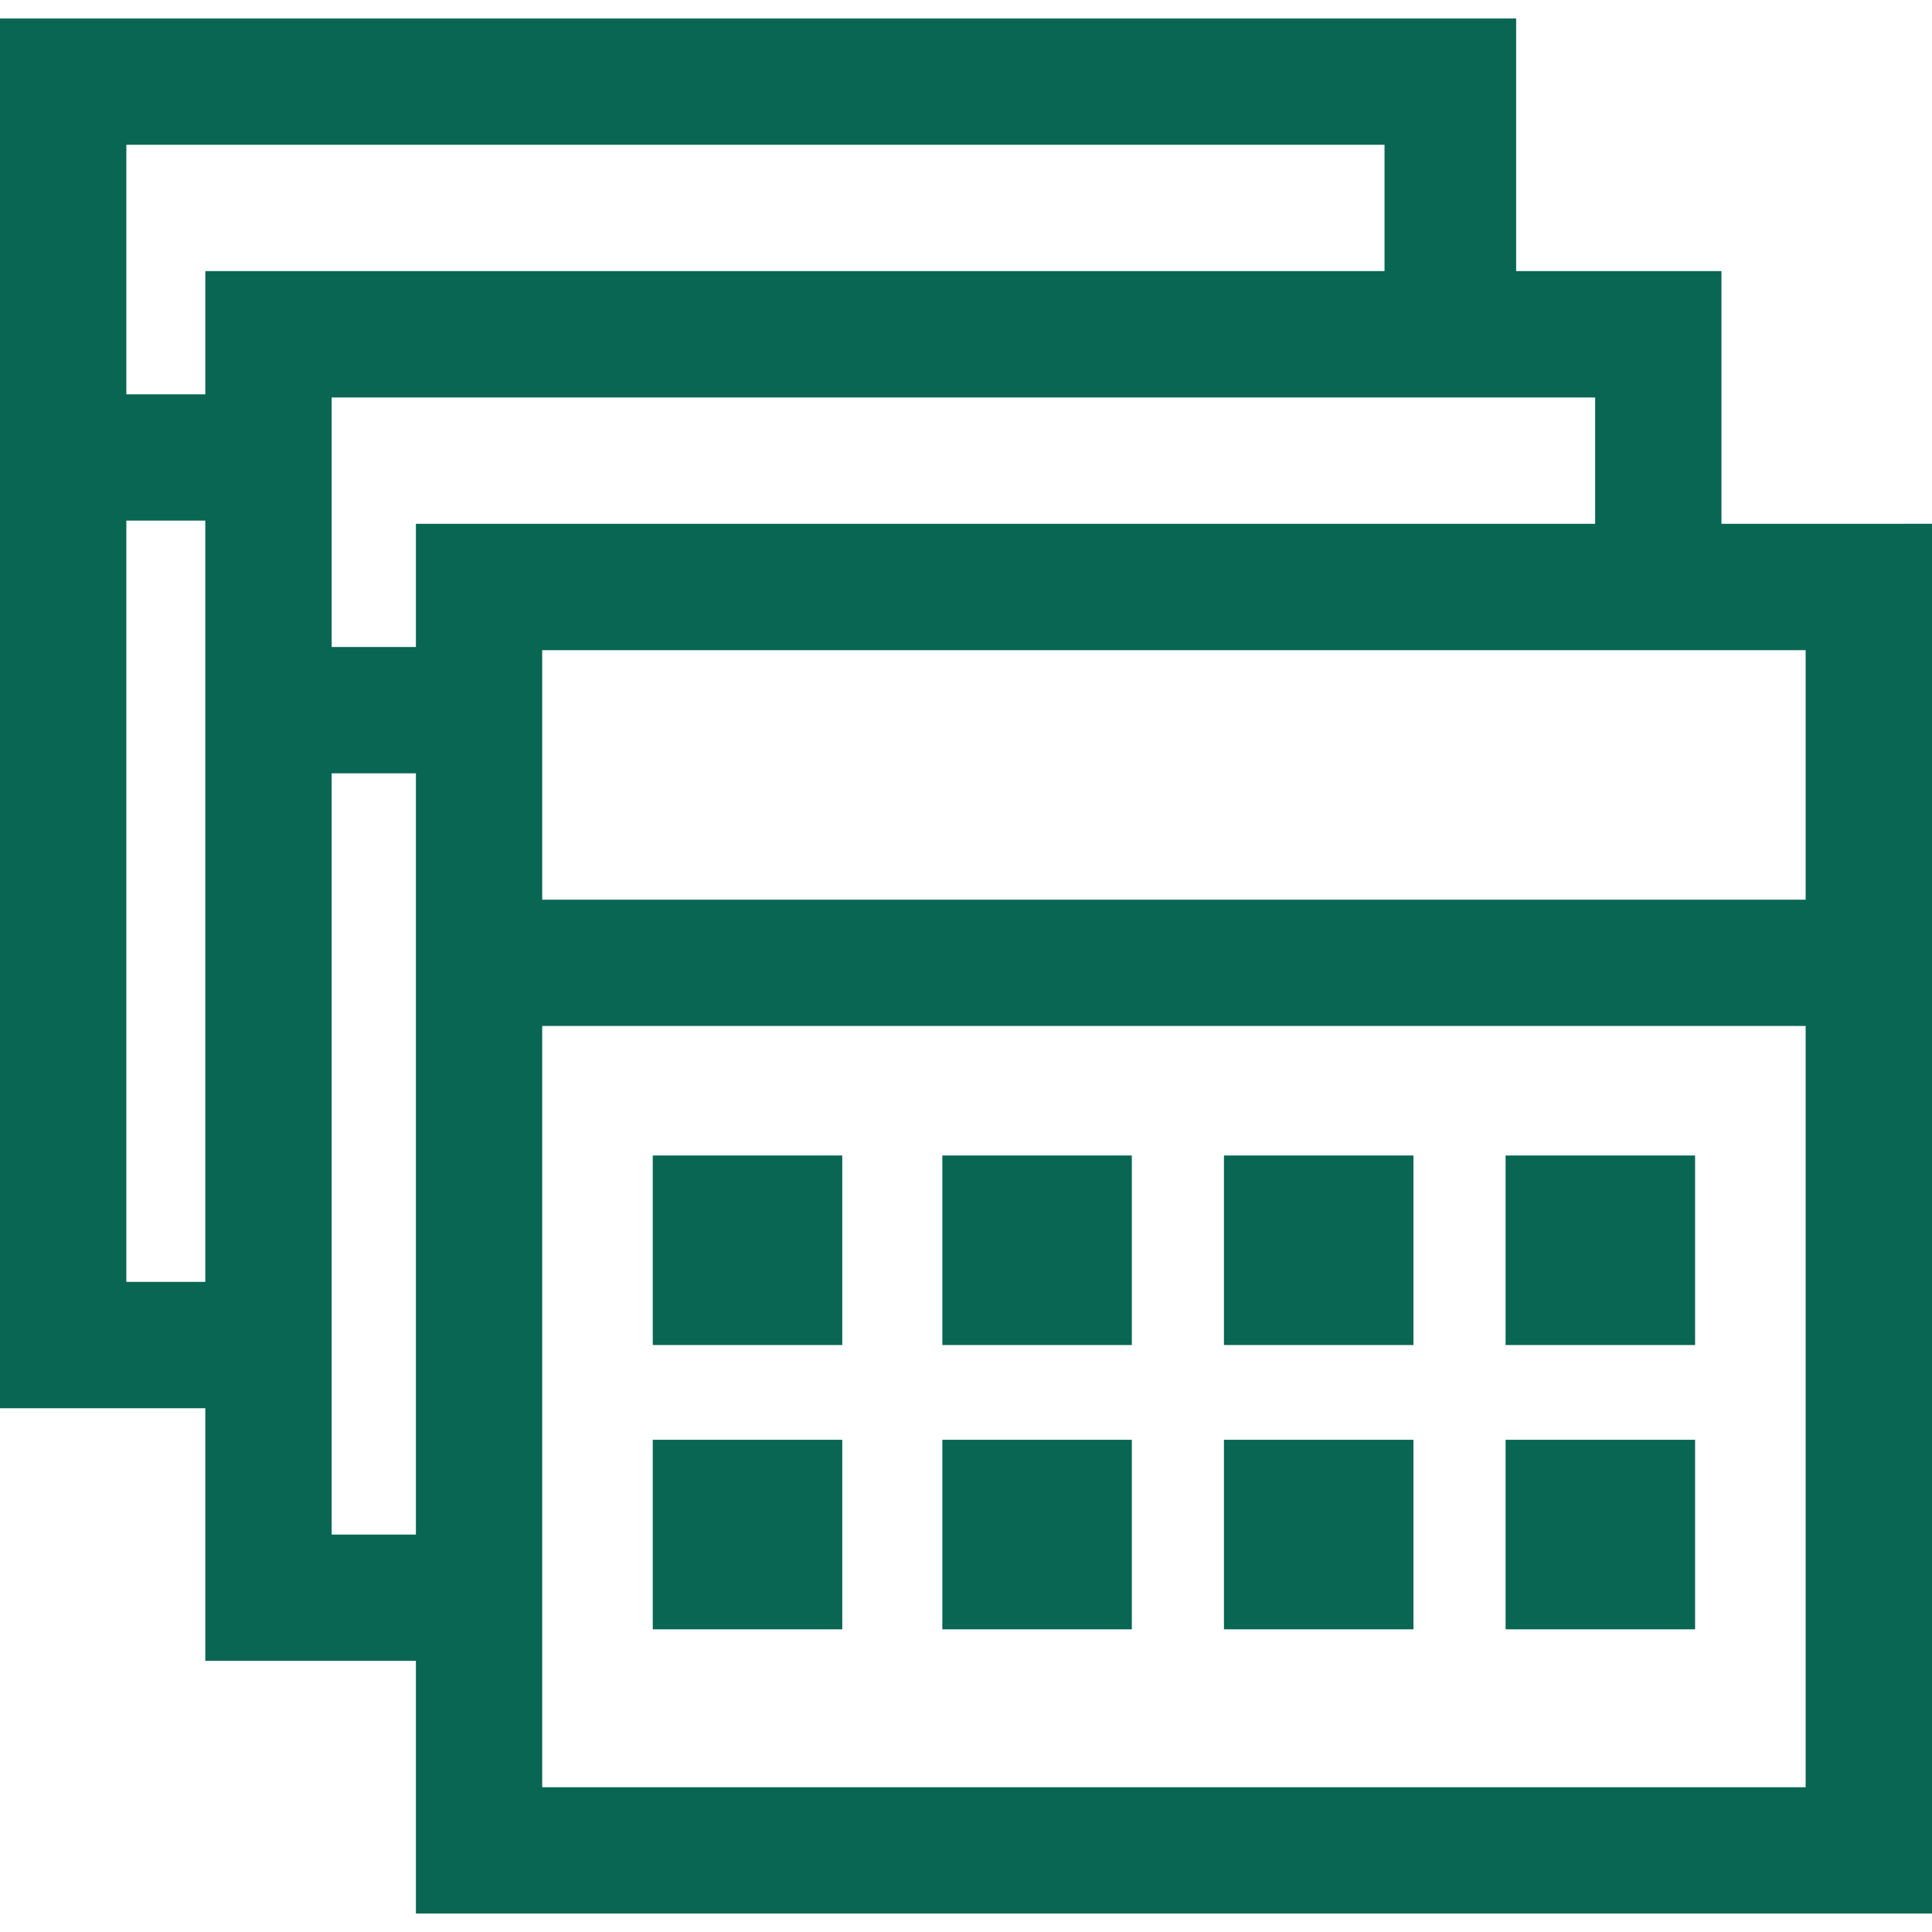 <svg xmlns="http://www.w3.org/2000/svg" viewBox="0 0 48 48" xml:space="preserve"><path d="M16.218 28.708h4.708v4.709h-4.708zM23.412 28.708h4.708v4.709h-4.708zM30.409 28.708h4.708v4.709h-4.708zM37.406 28.708h4.708v4.709h-4.708zM16.218 35.771h4.708v4.709h-4.708zM23.412 35.771h4.708v4.709h-4.708zM30.409 35.771h4.708v4.709h-4.708zM37.406 35.771h4.708v4.709h-4.708z" fill="#086653" class="fill-000000"></path><path d="M47.302 13.014h-4.533V6.735h-5.101V.458H0V34.987h5.101v6.277h5.232v6.278H48V13.013h-.698zM3.139 3.597h31.259v3.139H5.101v3.061H3.139v-6.2zm0 28.25V12.935H5.1v18.913H3.139zm7.194-9.495v15.774H8.24V19.213h2.093v3.139zm0-6.278H8.24V9.875h31.391v3.139H10.333v3.06zm34.528 28.329h-31.39V25.49h31.39v18.913zm0-22.051h-31.39v-6.199h31.39v6.199z" fill="#086653" class="fill-000000"></path></svg>